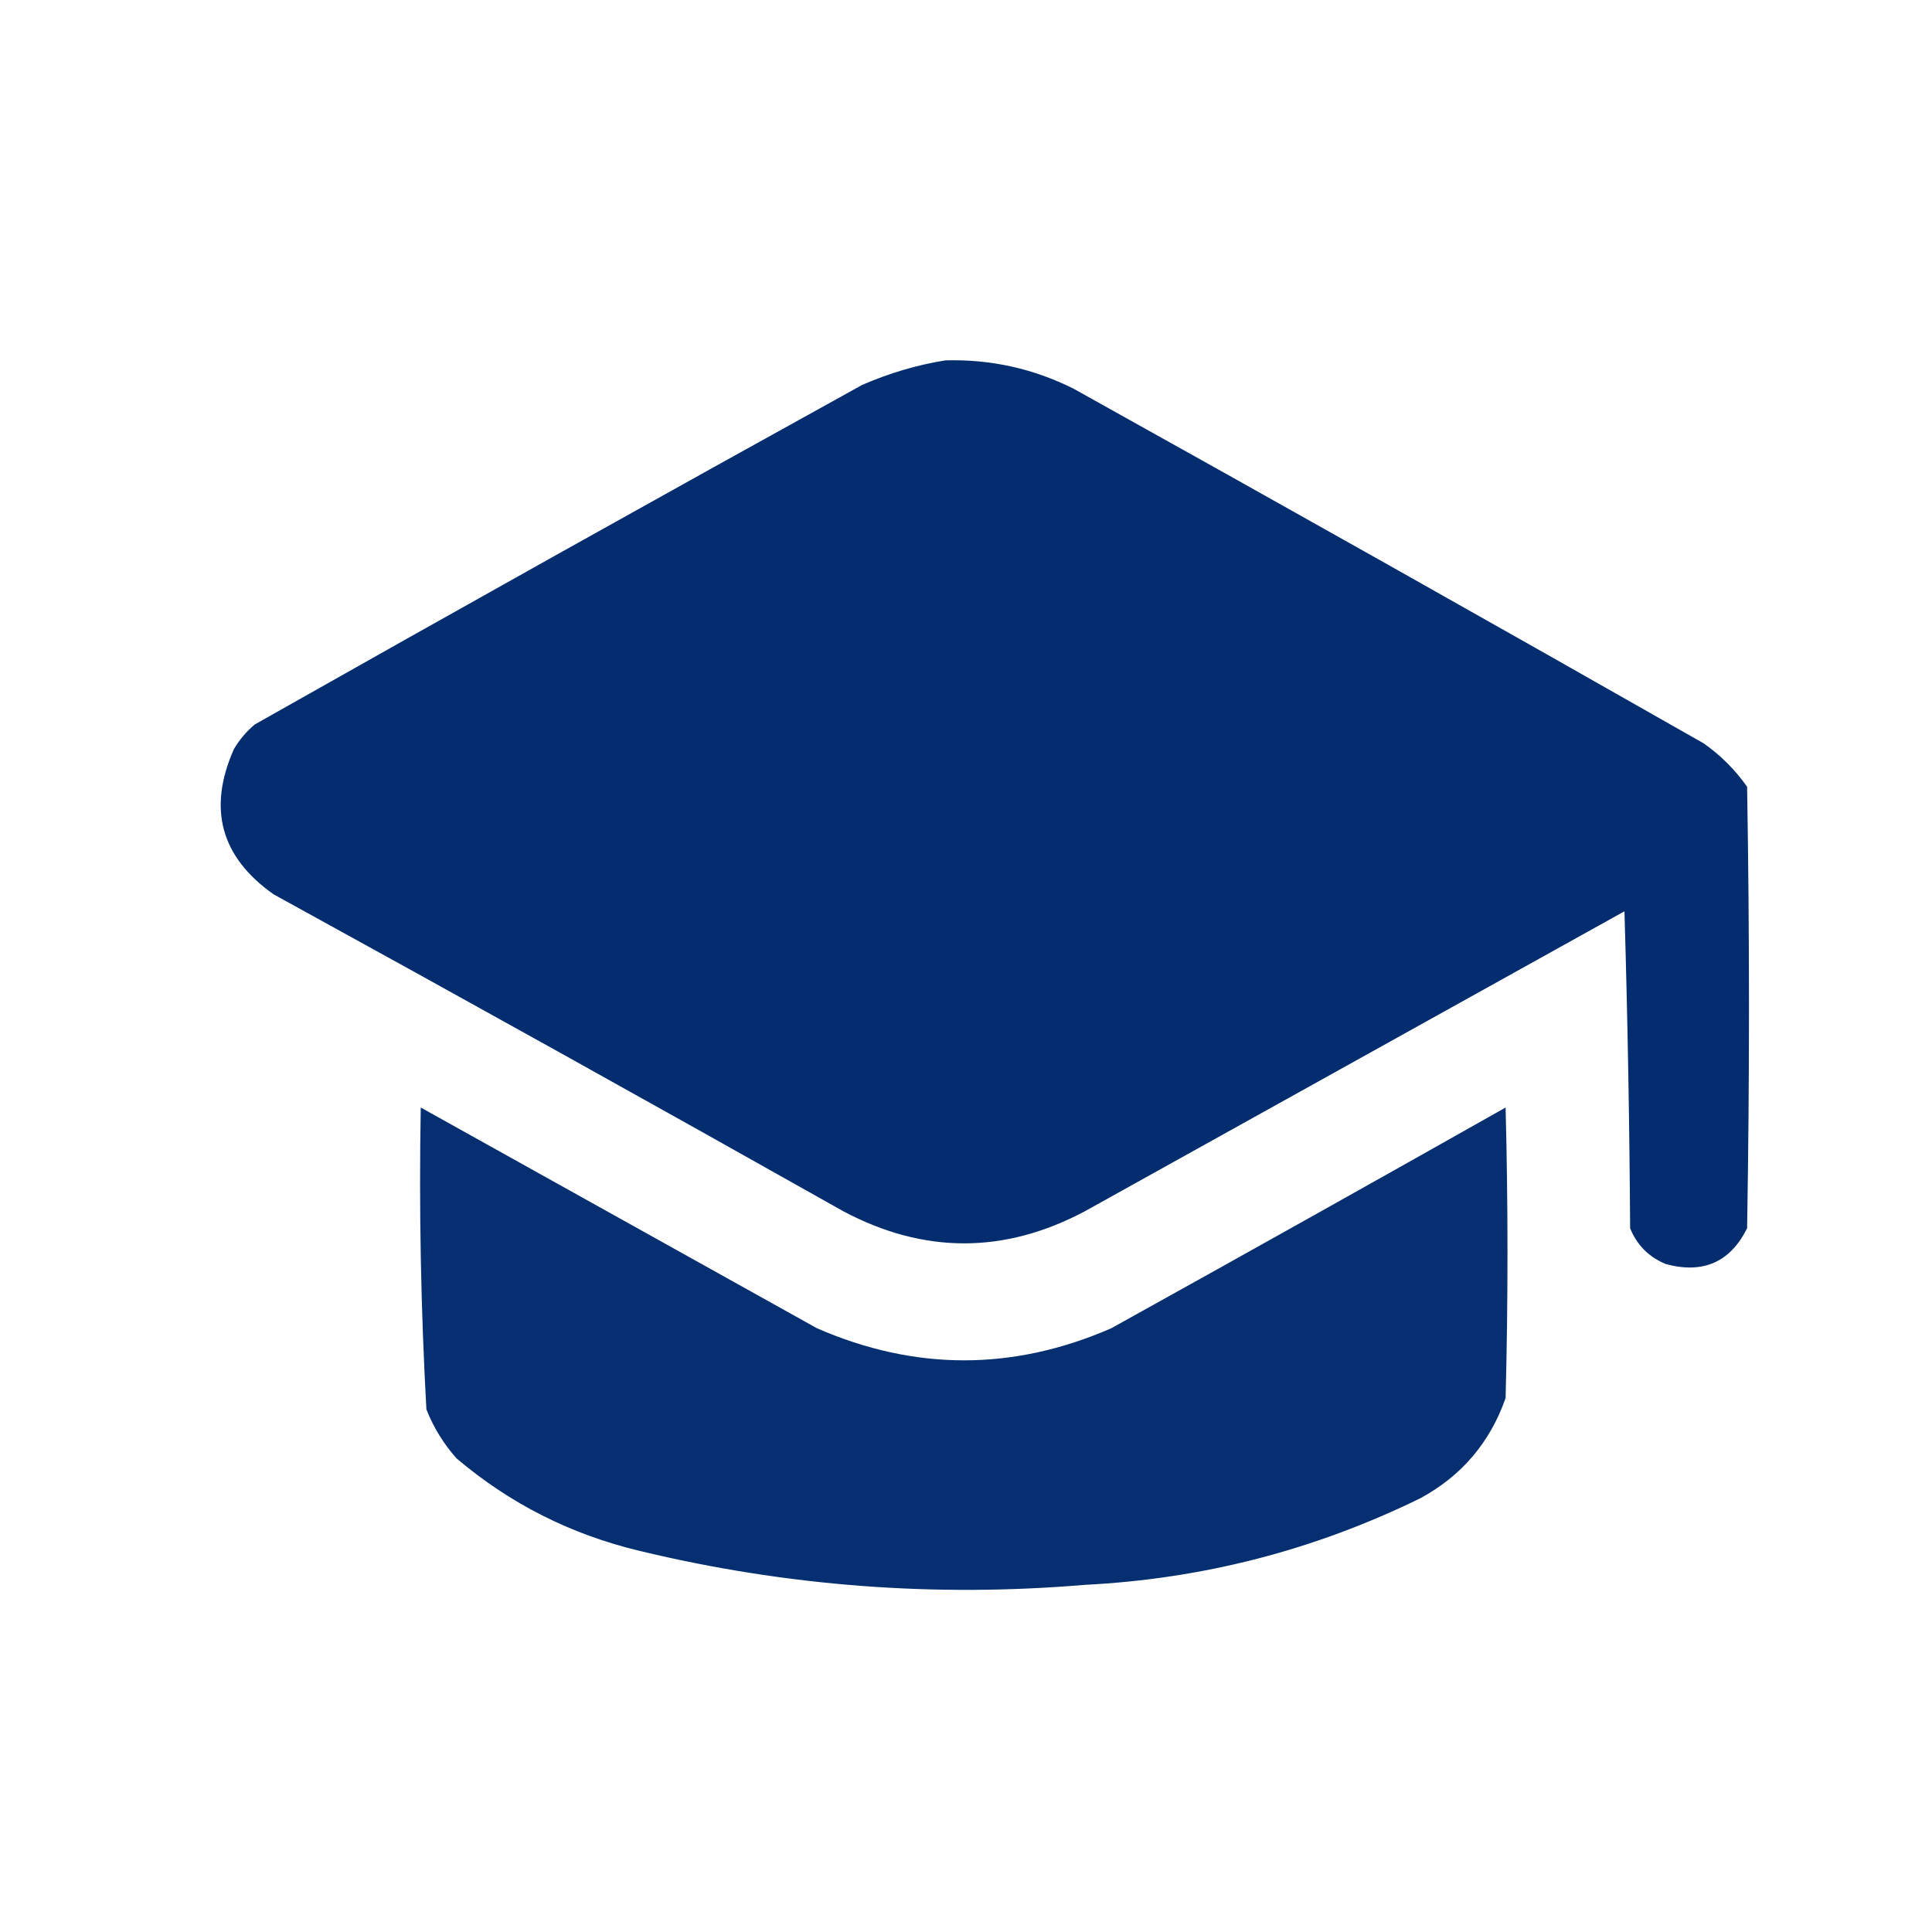 <?xml version="1.0" encoding="UTF-8"?> <svg xmlns="http://www.w3.org/2000/svg" width="64" height="64" viewBox="0 0 64 64" fill="none"> <path opacity="0.99" fill-rule="evenodd" clip-rule="evenodd" d="M31.312 11.938C32.808 11.895 34.225 12.207 35.562 12.875C42.541 16.76 49.499 20.677 56.437 24.625C57 25.021 57.479 25.5 57.875 26.062C57.958 30.938 57.958 35.812 57.875 40.688C57.316 41.81 56.42 42.206 55.187 41.875C54.625 41.646 54.229 41.25 54 40.688C53.979 37.187 53.916 33.687 53.812 30.188C47.854 33.5 41.896 36.812 35.937 40.125C33.271 41.542 30.604 41.542 27.937 40.125C21.666 36.593 15.374 33.093 9.062 29.625C7.31 28.388 6.873 26.784 7.75 24.812C7.932 24.505 8.161 24.234 8.437 24C15.126 20.218 21.834 16.468 28.562 12.75C29.461 12.36 30.378 12.089 31.312 11.938Z" fill="#022C6E"></path> <path opacity="0.983" fill-rule="evenodd" clip-rule="evenodd" d="M13.938 36.688C18.309 39.123 22.684 41.561 27.063 44C30.313 45.417 33.563 45.417 36.813 44C41.177 41.578 45.531 39.141 49.875 36.688C49.958 39.896 49.958 43.104 49.875 46.312C49.361 47.779 48.424 48.883 47.063 49.625C43.557 51.345 39.849 52.303 35.938 52.5C30.959 52.92 26.042 52.545 21.188 51.375C18.913 50.832 16.892 49.811 15.125 48.312C14.698 47.834 14.364 47.292 14.125 46.688C13.941 43.362 13.878 40.029 13.938 36.688Z" fill="#022C6E"></path> </svg> 
